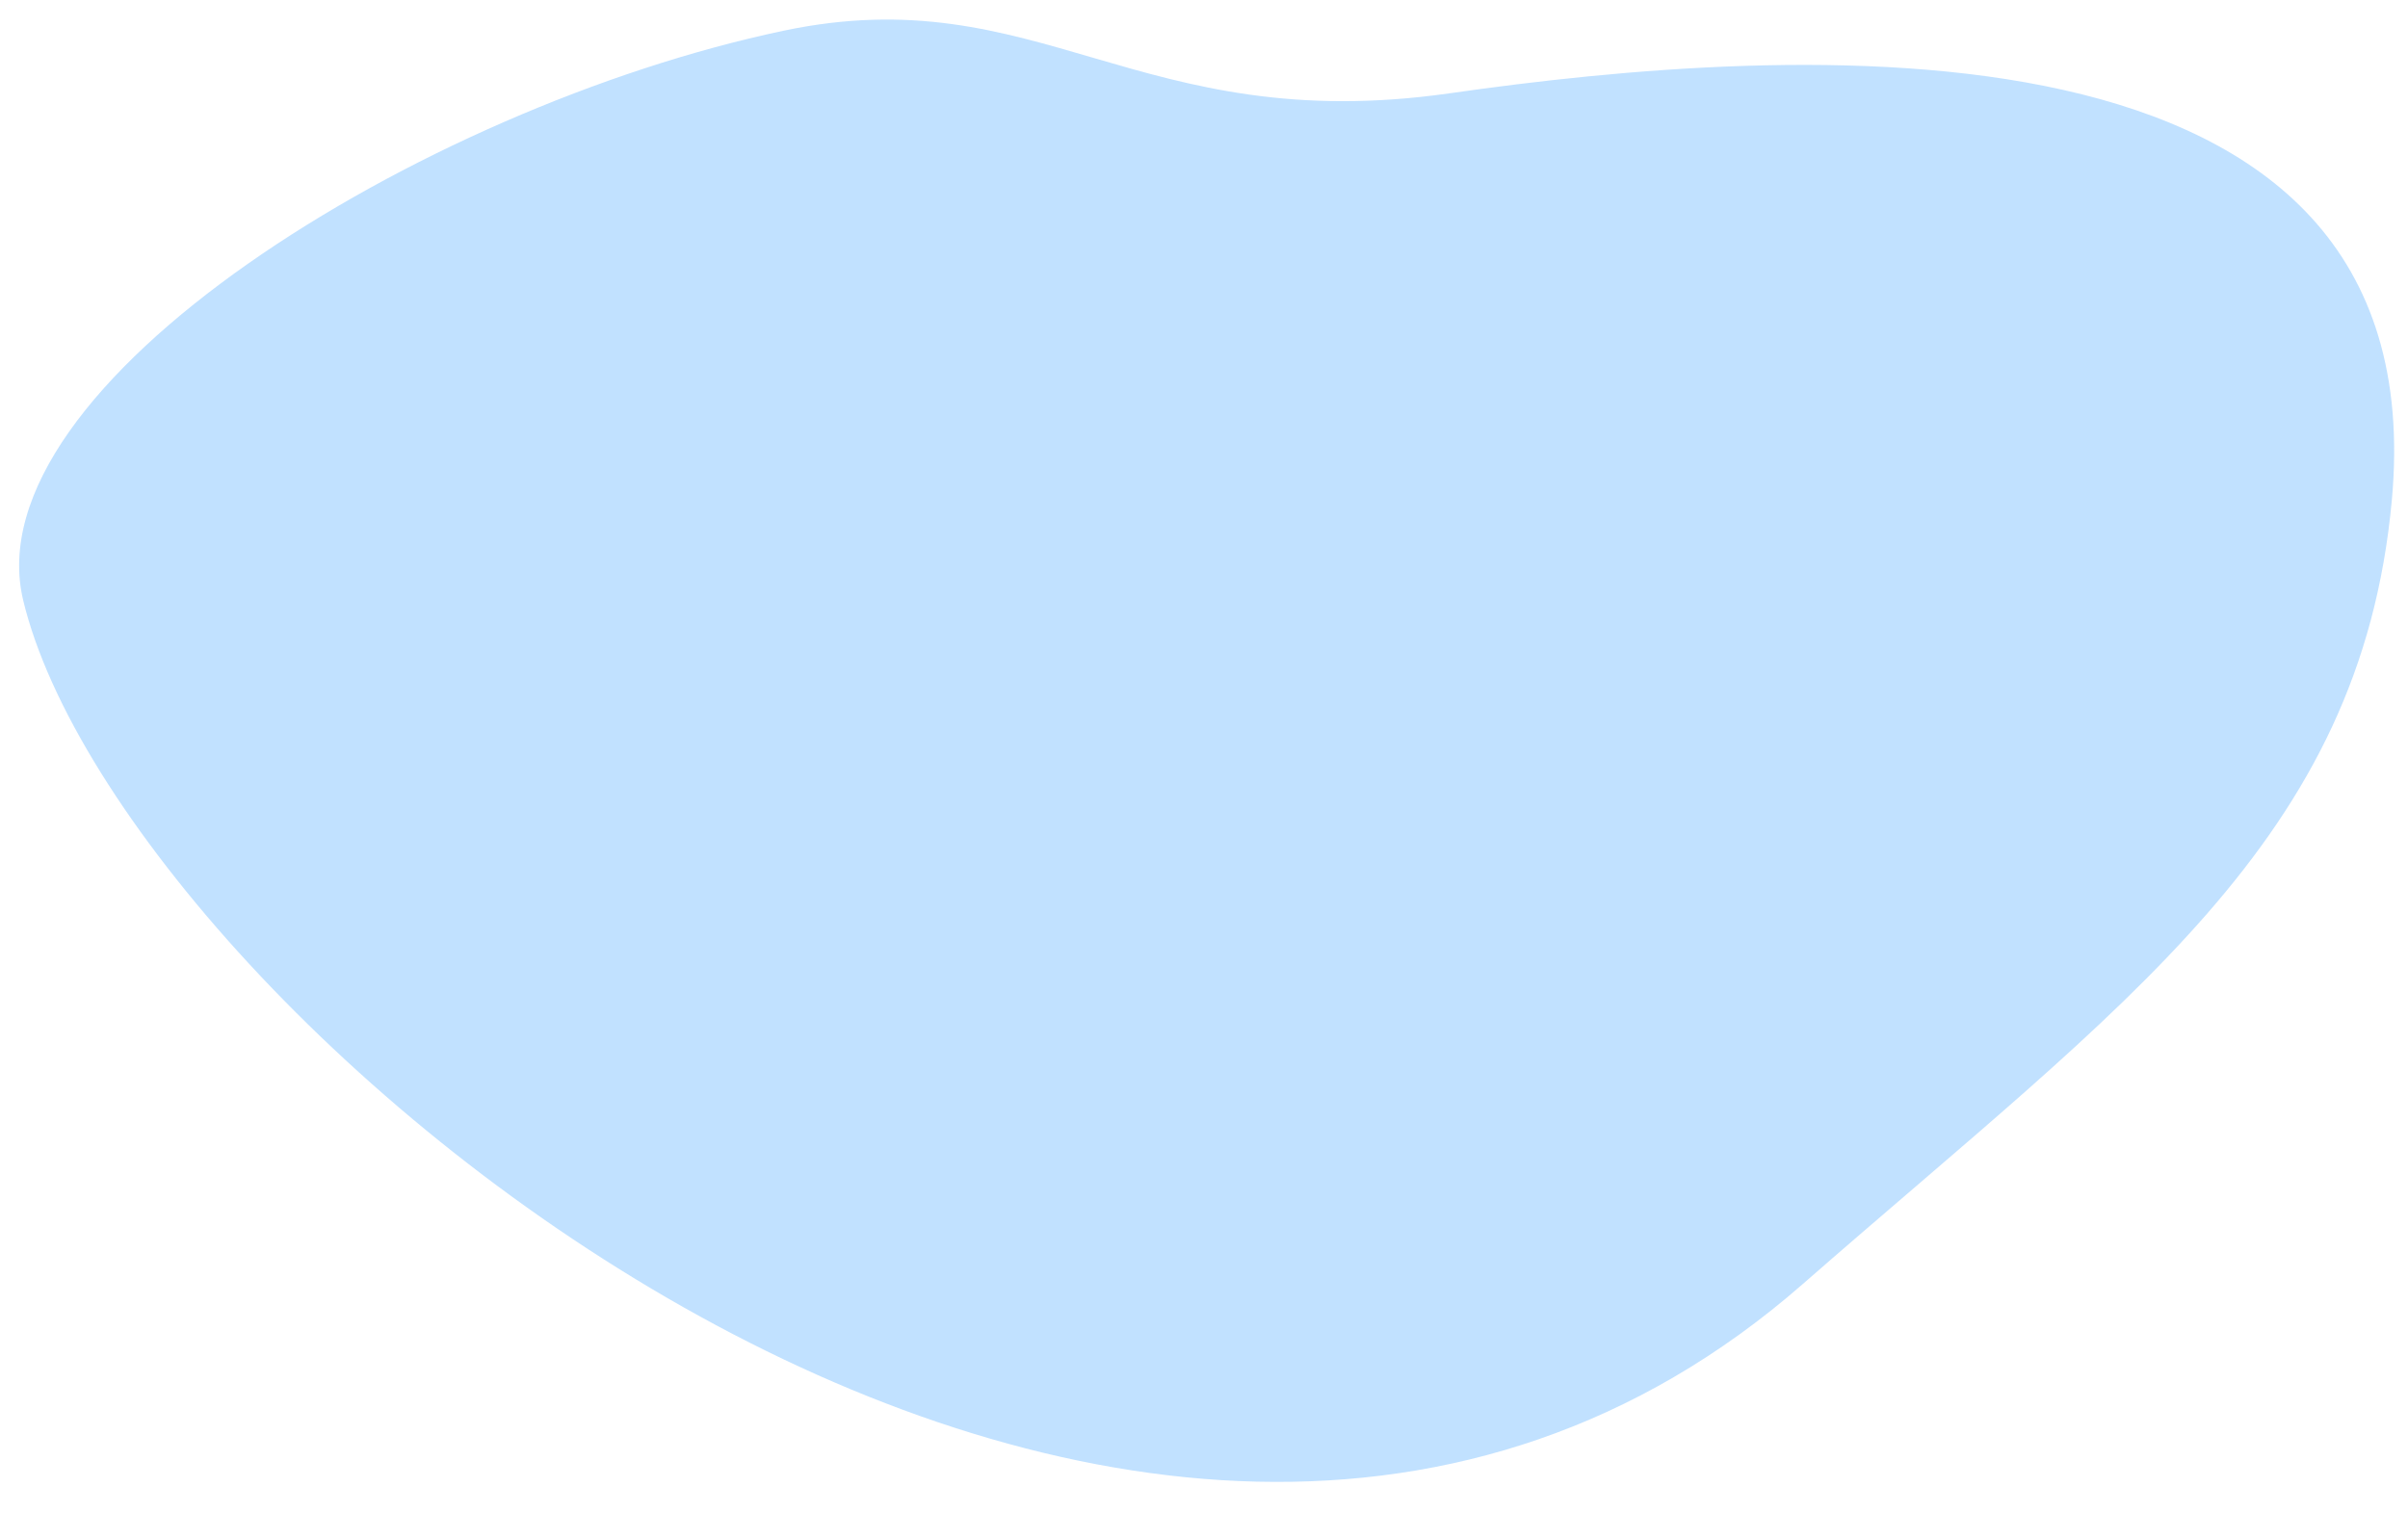 <svg width="35" height="22" viewBox="0 0 35 22" fill="none" xmlns="http://www.w3.org/2000/svg">
<path opacity="0.4" fill-rule="evenodd" clip-rule="evenodd" d="M0.337 8.726C-0.411 5.607 6.111 1.561 11.386 0.447C15.103 -0.337 16.54 2.003 21.072 1.356C25.946 0.659 35.437 -0.044 34.765 7.271C34.309 12.231 30.903 14.555 26.204 18.665C16.506 27.147 1.785 14.758 0.337 8.726Z" fill="#66B5FF"/>
</svg>
